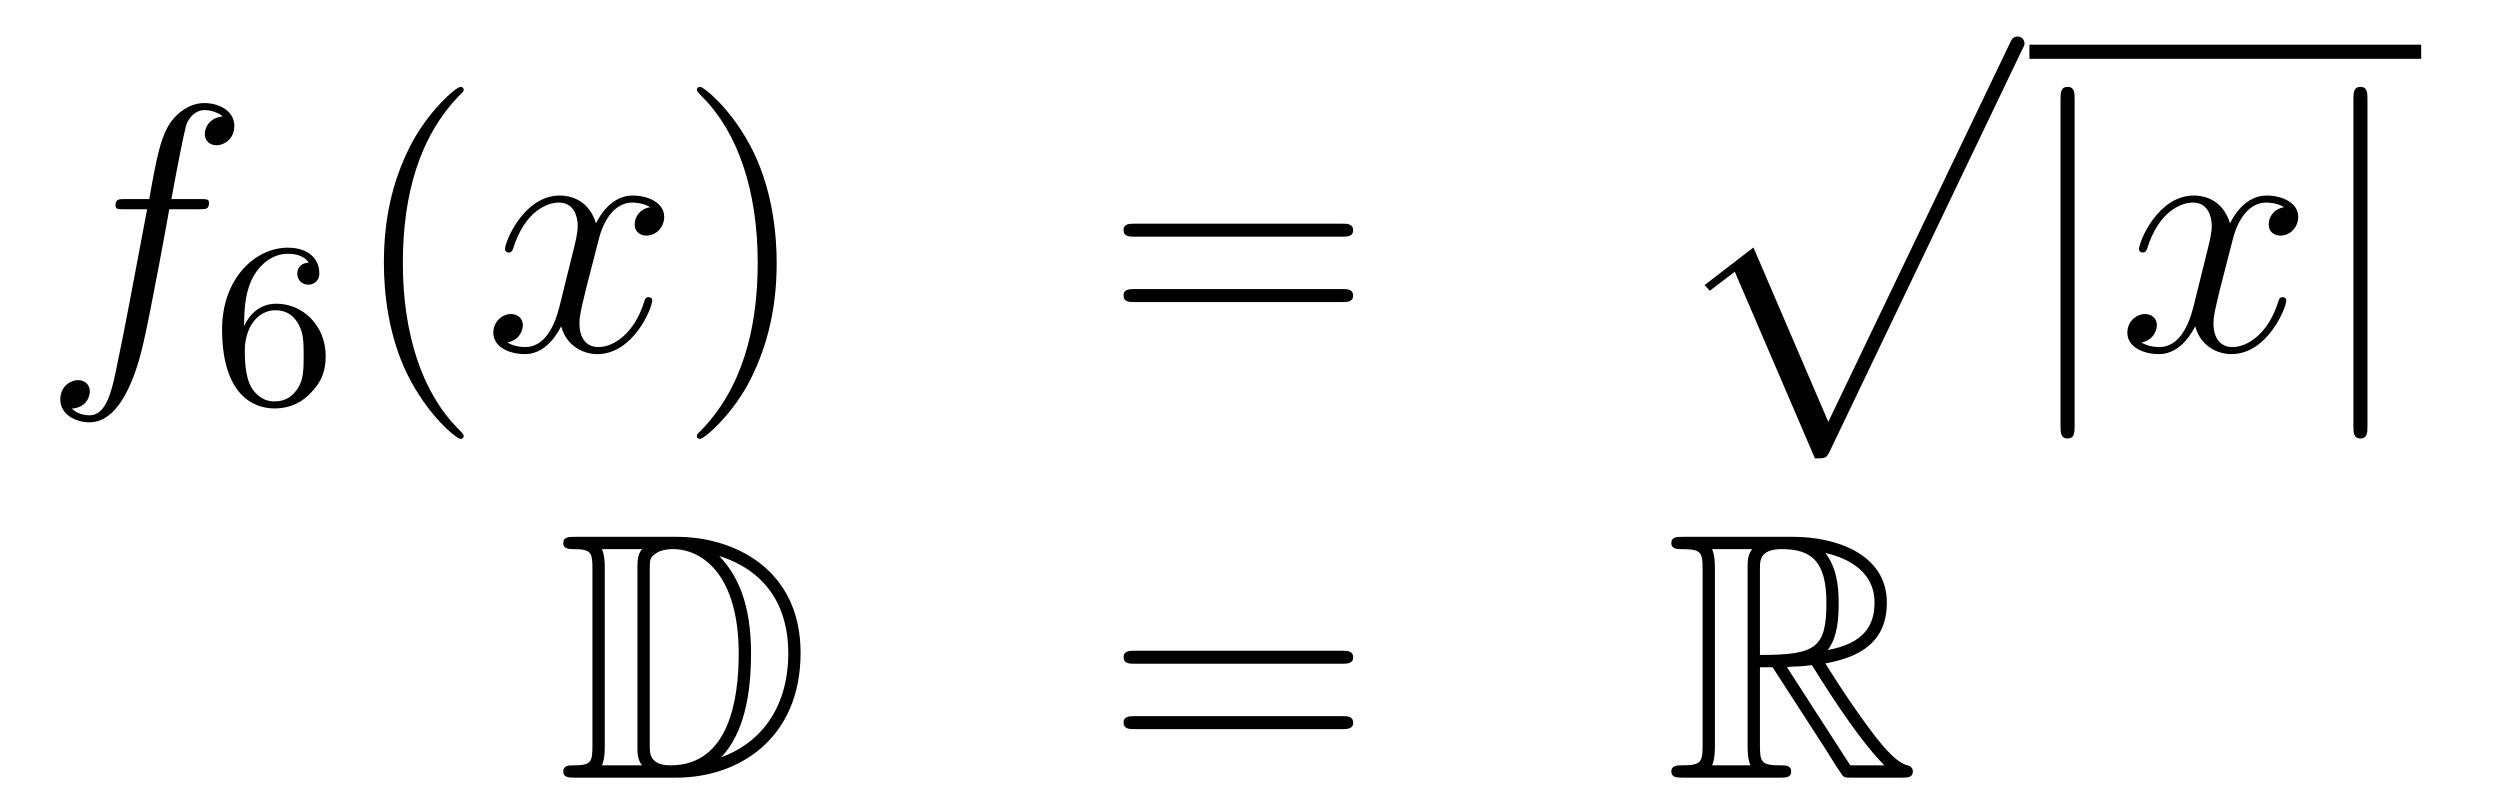 <?xml version='1.0'?>
<!-- This file was generated by dvisvgm 1.14.1 -->
<svg height='27pt' version='1.1' viewBox='0 -27 85 27' width='85pt' xmlns='http://www.w3.org/2000/svg' xmlns:xlink='http://www.w3.org/1999/xlink'>
<g id='page1'>
<g transform='matrix(1 0 0 1 -132 640)'>
<path d='M138.772 -659.886C139.011 -659.886 139.106 -659.886 139.106 -660.113C139.106 -660.232 139.011 -660.232 138.795 -660.232H137.827C138.054 -661.463 138.222 -662.312 138.317 -662.695C138.389 -662.982 138.64 -663.257 138.951 -663.257C139.202 -663.257 139.453 -663.149 139.572 -663.042C139.106 -662.994 138.963 -662.647 138.963 -662.444C138.963 -662.205 139.142 -662.061 139.369 -662.061C139.608 -662.061 139.967 -662.264 139.967 -662.719C139.967 -663.221 139.465 -663.496 138.939 -663.496C138.425 -663.496 137.923 -663.113 137.684 -662.647C137.468 -662.228 137.349 -661.798 137.074 -660.232H136.273C136.046 -660.232 135.927 -660.232 135.927 -660.017C135.927 -659.886 135.998 -659.886 136.237 -659.886H137.002C136.787 -658.774 136.297 -656.072 136.022 -654.793C135.819 -653.753 135.64 -652.88 135.042 -652.88C135.006 -652.88 134.659 -652.88 134.444 -653.107C135.054 -653.155 135.054 -653.681 135.054 -653.693C135.054 -653.932 134.874 -654.076 134.648 -654.076C134.408 -654.076 134.05 -653.872 134.05 -653.418C134.05 -652.904 134.576 -652.641 135.042 -652.641C136.261 -652.641 136.763 -654.829 136.895 -655.427C137.11 -656.347 137.696 -659.527 137.755 -659.886H138.772Z' fill-rule='evenodd'/>
<path d='M140.3 -655.917C140.3 -656.579 140.355 -657.161 140.642 -657.647C140.881 -658.045 141.288 -658.372 141.79 -658.372C141.949 -658.372 142.316 -658.348 142.499 -658.069C142.14 -658.053 142.108 -657.782 142.108 -657.694C142.108 -657.455 142.292 -657.32 142.483 -657.32C142.626 -657.32 142.857 -657.408 142.857 -657.71C142.857 -658.188 142.499 -658.579 141.782 -658.579C140.674 -658.579 139.551 -657.527 139.551 -655.806C139.551 -653.647 140.555 -653.113 141.327 -653.113C141.71 -653.113 142.124 -653.216 142.483 -653.559C142.802 -653.87 143.073 -654.204 143.073 -654.897C143.073 -655.942 142.284 -656.674 141.399 -656.674C140.826 -656.674 140.483 -656.308 140.3 -655.917ZM141.327 -653.352C140.905 -653.352 140.642 -653.647 140.523 -653.87C140.339 -654.228 140.323 -654.77 140.323 -655.073C140.323 -655.862 140.754 -656.452 141.368 -656.452C141.766 -656.452 142.005 -656.244 142.156 -655.965C142.324 -655.671 142.324 -655.312 142.324 -654.906C142.324 -654.499 142.324 -654.148 142.164 -653.862C141.957 -653.495 141.678 -653.352 141.327 -653.352Z' fill-rule='evenodd'/>
<path d='M147.765 -652.175C147.765 -652.211 147.765 -652.235 147.562 -652.438C146.367 -653.646 145.697 -655.618 145.697 -658.057C145.697 -660.376 146.259 -662.372 147.646 -663.783C147.765 -663.89 147.765 -663.914 147.765 -663.95C147.765 -664.022 147.705 -664.046 147.657 -664.046C147.502 -664.046 146.522 -663.185 145.936 -662.013C145.327 -660.806 145.052 -659.527 145.052 -658.057C145.052 -656.992 145.219 -655.57 145.84 -654.291C146.546 -652.857 147.526 -652.079 147.657 -652.079C147.705 -652.079 147.765 -652.103 147.765 -652.175Z' fill-rule='evenodd'/>
<path d='M154.105 -659.957C153.722 -659.886 153.579 -659.599 153.579 -659.372C153.579 -659.085 153.806 -658.989 153.973 -658.989C154.332 -658.989 154.583 -659.3 154.583 -659.622C154.583 -660.125 154.009 -660.352 153.507 -660.352C152.778 -660.352 152.371 -659.634 152.264 -659.407C151.989 -660.304 151.248 -660.352 151.033 -660.352C149.813 -660.352 149.168 -658.786 149.168 -658.523C149.168 -658.475 149.215 -658.415 149.299 -658.415C149.395 -658.415 149.419 -658.487 149.443 -658.535C149.849 -659.862 150.65 -660.113 150.997 -660.113C151.535 -660.113 151.642 -659.611 151.642 -659.324C151.642 -659.061 151.57 -658.786 151.427 -658.212L151.021 -656.574C150.841 -655.857 150.495 -655.2 149.861 -655.2C149.801 -655.2 149.503 -655.2 149.251 -655.355C149.682 -655.439 149.777 -655.797 149.777 -655.941C149.777 -656.18 149.598 -656.323 149.371 -656.323C149.084 -656.323 148.773 -656.072 148.773 -655.69C148.773 -655.188 149.335 -654.96 149.849 -654.96C150.423 -654.96 150.83 -655.415 151.08 -655.905C151.272 -655.2 151.869 -654.96 152.312 -654.96C153.531 -654.96 154.176 -656.527 154.176 -656.789C154.176 -656.849 154.129 -656.897 154.057 -656.897C153.95 -656.897 153.937 -656.837 153.902 -656.742C153.579 -655.69 152.886 -655.2 152.348 -655.2C151.929 -655.2 151.702 -655.51 151.702 -656C151.702 -656.263 151.75 -656.455 151.941 -657.244L152.36 -658.869C152.539 -659.587 152.945 -660.113 153.495 -660.113C153.519 -660.113 153.854 -660.113 154.105 -659.957Z' fill-rule='evenodd'/>
<path d='M158.407 -658.057C158.407 -658.965 158.288 -660.447 157.618 -661.834C156.913 -663.268 155.933 -664.046 155.801 -664.046C155.753 -664.046 155.694 -664.022 155.694 -663.95C155.694 -663.914 155.694 -663.89 155.897 -663.687C157.092 -662.48 157.762 -660.507 157.762 -658.068C157.762 -655.749 157.2 -653.753 155.813 -652.342C155.694 -652.235 155.694 -652.211 155.694 -652.175C155.694 -652.103 155.753 -652.079 155.801 -652.079C155.957 -652.079 156.937 -652.94 157.523 -654.112C158.133 -655.331 158.407 -656.622 158.407 -658.057Z' fill-rule='evenodd'/>
<path d='M177.624 -658.953C177.791 -658.953 178.006 -658.953 178.006 -659.168C178.006 -659.395 177.803 -659.395 177.624 -659.395H170.583C170.415 -659.395 170.2 -659.395 170.2 -659.18C170.2 -658.953 170.404 -658.953 170.583 -658.953H177.624ZM177.624 -656.73C177.791 -656.73 178.006 -656.73 178.006 -656.945C178.006 -657.172 177.803 -657.172 177.624 -657.172H170.583C170.415 -657.172 170.2 -657.172 170.2 -656.957C170.2 -656.73 170.404 -656.73 170.583 -656.73H177.624Z' fill-rule='evenodd'/>
<path d='M193.709 -651.413C194.08 -651.413 194.09 -651.425 194.21 -651.652L200.749 -665.304C200.833 -665.459 200.833 -665.483 200.833 -665.519C200.833 -665.651 200.737 -665.758 200.594 -665.758C200.438 -665.758 200.39 -665.651 200.33 -665.519L194.162 -652.657L191.617 -658.586L189.955 -657.307L190.134 -657.115L190.983 -657.761L193.709 -651.413Z' fill-rule='evenodd'/>
<path d='M201 -665H214.32V-665.481H201'/>
<path d='M202.537 -663.615C202.537 -663.83 202.537 -664.046 202.297 -664.046C202.058 -664.046 202.058 -663.83 202.058 -663.615V-652.522C202.058 -652.307 202.058 -652.092 202.297 -652.092C202.537 -652.092 202.537 -652.307 202.537 -652.522V-663.615Z' fill-rule='evenodd'/>
<path d='M209.662 -659.957C209.279 -659.886 209.136 -659.599 209.136 -659.372C209.136 -659.085 209.363 -658.989 209.53 -658.989C209.888 -658.989 210.14 -659.3 210.14 -659.622C210.14 -660.125 209.566 -660.352 209.064 -660.352C208.334 -660.352 207.929 -659.634 207.821 -659.407C207.546 -660.304 206.804 -660.352 206.59 -660.352C205.37 -660.352 204.725 -658.786 204.725 -658.523C204.725 -658.475 204.773 -658.415 204.856 -658.415C204.952 -658.415 204.976 -658.487 205 -658.535C205.406 -659.862 206.207 -660.113 206.554 -660.113C207.091 -660.113 207.199 -659.611 207.199 -659.324C207.199 -659.061 207.127 -658.786 206.984 -658.212L206.578 -656.574C206.399 -655.857 206.052 -655.2 205.418 -655.2C205.358 -655.2 205.06 -655.2 204.809 -655.355C205.238 -655.439 205.334 -655.797 205.334 -655.941C205.334 -656.18 205.156 -656.323 204.928 -656.323C204.641 -656.323 204.33 -656.072 204.33 -655.69C204.33 -655.188 204.892 -654.96 205.406 -654.96C205.98 -654.96 206.387 -655.415 206.638 -655.905C206.828 -655.2 207.426 -654.96 207.869 -654.96C209.088 -654.96 209.734 -656.527 209.734 -656.789C209.734 -656.849 209.686 -656.897 209.614 -656.897C209.507 -656.897 209.495 -656.837 209.459 -656.742C209.136 -655.69 208.442 -655.2 207.905 -655.2C207.486 -655.2 207.259 -655.51 207.259 -656C207.259 -656.263 207.307 -656.455 207.498 -657.244L207.917 -658.869C208.096 -659.587 208.502 -660.113 209.052 -660.113C209.076 -660.113 209.411 -660.113 209.662 -659.957Z' fill-rule='evenodd'/>
<path d='M212.494 -663.615C212.494 -663.83 212.494 -664.046 212.255 -664.046S212.016 -663.83 212.016 -663.615V-652.522C212.016 -652.307 212.016 -652.092 212.255 -652.092S212.494 -652.307 212.494 -652.522V-663.615Z' fill-rule='evenodd'/>
<path d='M151.558 -648.748C151.343 -648.748 151.151 -648.748 151.151 -648.533C151.151 -648.33 151.378 -648.33 151.474 -648.33C152.096 -648.33 152.143 -648.234 152.143 -647.649V-641.66C152.143 -641.074 152.096 -640.978 151.486 -640.978C151.367 -640.978 151.151 -640.978 151.151 -640.775C151.151 -640.56 151.343 -640.56 151.558 -640.56H155.001C157.092 -640.56 159.22 -641.863 159.22 -644.804C159.22 -647.661 156.949 -648.748 155.013 -648.748H151.558ZM156.471 -648.091C158.18 -647.541 158.802 -646.226 158.802 -644.804C158.802 -642.772 157.702 -641.672 156.519 -641.253C157.296 -642.066 157.535 -643.393 157.535 -644.78C157.535 -646.501 157.068 -647.446 156.459 -648.091H156.471ZM152.466 -640.978C152.562 -641.193 152.562 -641.48 152.562 -641.636V-647.673C152.562 -647.828 152.562 -648.115 152.466 -648.33H153.829C153.673 -648.151 153.673 -647.888 153.673 -647.721V-641.588C153.673 -641.409 153.673 -641.17 153.829 -640.978H152.466ZM154.092 -647.685C154.092 -647.947 154.092 -648.055 154.307 -648.187C154.415 -648.27 154.63 -648.33 154.881 -648.33C155.885 -648.33 157.116 -647.446 157.116 -644.78C157.116 -643.262 156.806 -640.978 154.797 -640.978C154.092 -640.978 154.092 -641.397 154.092 -641.624V-647.685Z' fill-rule='evenodd'/>
<path d='M177.626 -644.433C177.793 -644.433 178.008 -644.433 178.008 -644.648C178.008 -644.875 177.805 -644.875 177.626 -644.875H170.585C170.417 -644.875 170.202 -644.875 170.202 -644.66C170.202 -644.433 170.406 -644.433 170.585 -644.433H177.626ZM177.626 -642.21C177.793 -642.21 178.008 -642.21 178.008 -642.425C178.008 -642.652 177.805 -642.652 177.626 -642.652H170.585C170.417 -642.652 170.202 -642.652 170.202 -642.437C170.202 -642.21 170.406 -642.21 170.585 -642.21H177.626Z' fill-rule='evenodd'/>
<path d='M191.838 -644.313H192.268L194.062 -641.54C194.18 -641.349 194.467 -640.883 194.599 -640.703C194.683 -640.56 194.718 -640.56 194.994 -640.56H196.643C196.859 -640.56 197.038 -640.56 197.038 -640.775C197.038 -640.871 196.966 -640.954 196.859 -640.978C196.416 -641.074 195.83 -641.863 195.544 -642.246C195.46 -642.365 194.862 -643.154 194.062 -644.445C195.125 -644.636 196.153 -645.091 196.153 -646.513C196.153 -648.175 194.395 -648.748 192.985 -648.748H189.232C189.016 -648.748 188.825 -648.748 188.825 -648.533C188.825 -648.33 189.052 -648.33 189.148 -648.33C189.829 -648.33 189.889 -648.247 189.889 -647.649V-641.66C189.889 -641.062 189.829 -640.978 189.148 -640.978C189.052 -640.978 188.825 -640.978 188.825 -640.775C188.825 -640.56 189.016 -640.56 189.232 -640.56H192.508C192.722 -640.56 192.901 -640.56 192.901 -640.775C192.901 -640.978 192.698 -640.978 192.566 -640.978C191.886 -640.978 191.838 -641.074 191.838 -641.66V-644.313ZM194.144 -644.899C194.479 -645.342 194.515 -645.975 194.515 -646.501C194.515 -647.075 194.443 -647.708 194.062 -648.199C194.551 -648.091 195.734 -647.721 195.734 -646.513C195.734 -645.736 195.376 -645.127 194.144 -644.899ZM191.838 -647.685C191.838 -647.936 191.838 -648.33 192.578 -648.33C193.595 -648.33 194.098 -647.912 194.098 -646.501C194.098 -644.959 193.727 -644.732 191.838 -644.732V-647.685ZM190.212 -640.978C190.307 -641.193 190.307 -641.528 190.307 -641.636V-647.673C190.307 -647.792 190.307 -648.115 190.212 -648.33H191.574C191.419 -648.139 191.419 -647.9 191.419 -647.721V-641.636C191.419 -641.516 191.419 -641.193 191.515 -640.978H190.212ZM192.758 -644.313C192.841 -644.326 192.889 -644.337 192.985 -644.337C193.164 -644.337 193.427 -644.361 193.607 -644.385C193.786 -644.098 195.077 -641.971 196.069 -640.978H194.91L192.758 -644.313Z' fill-rule='evenodd'/>
</g>
</g>
</svg>
